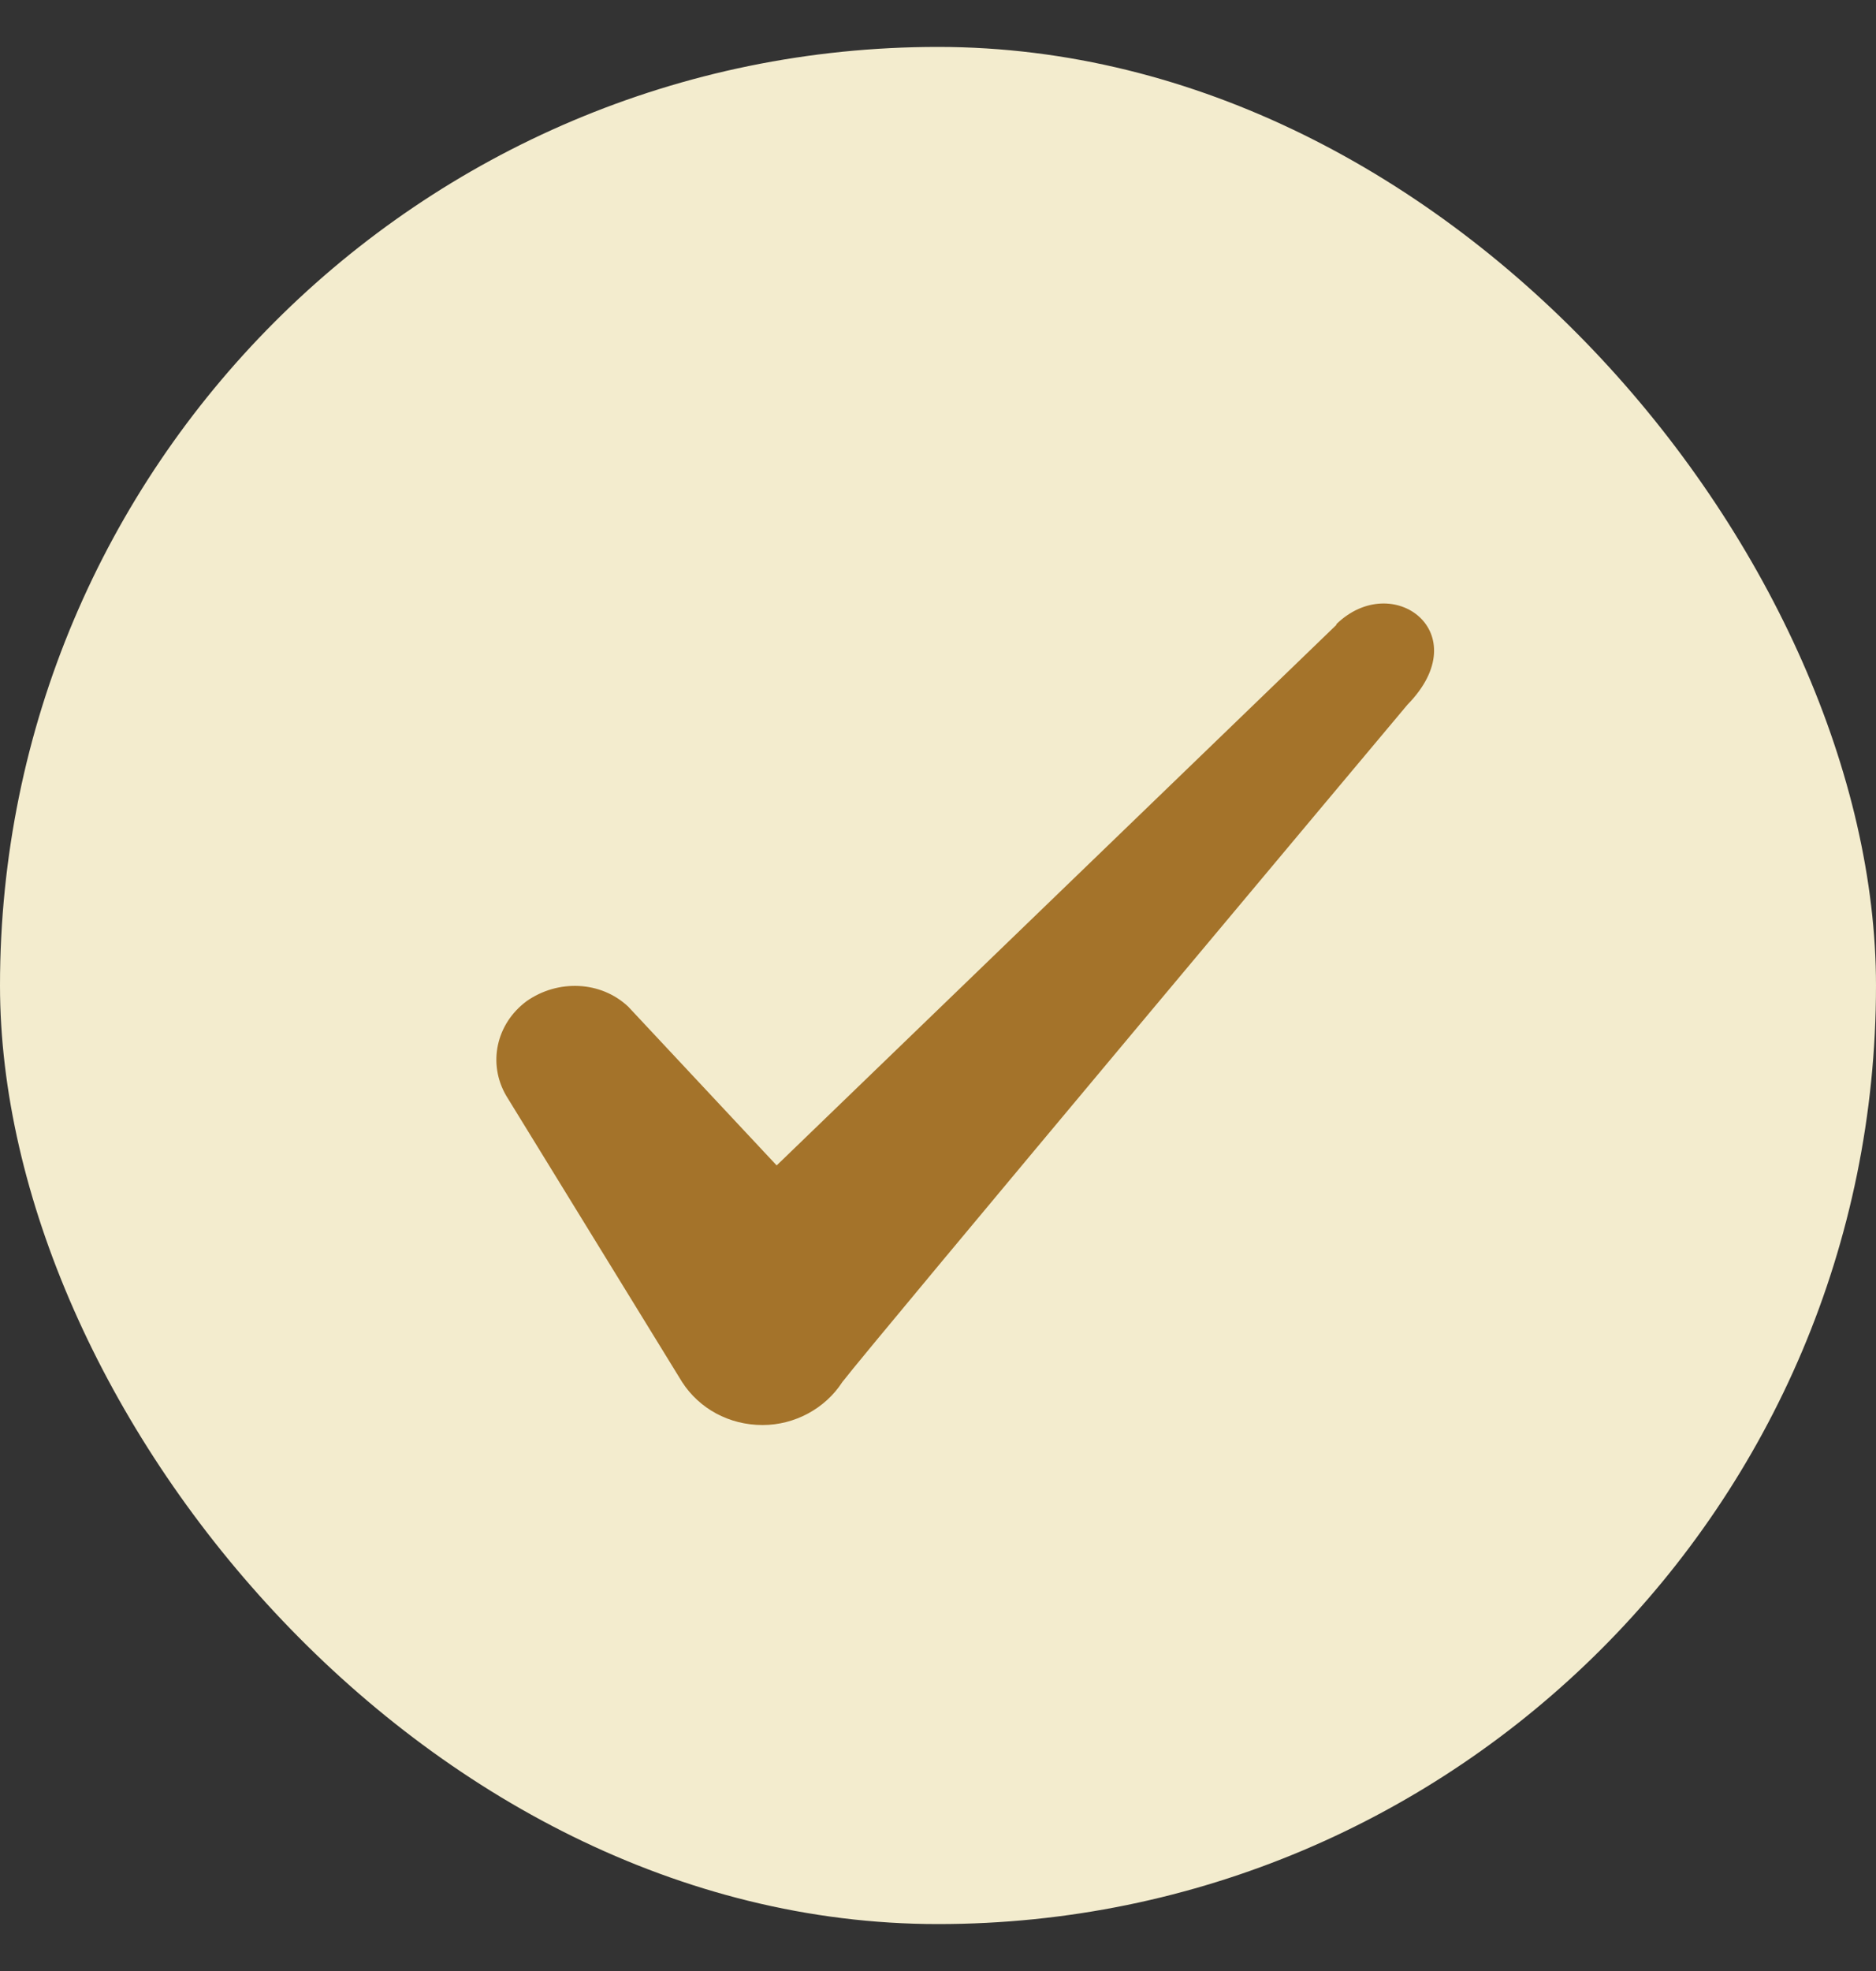 <svg width="20" height="21" viewBox="0 0 20 21" fill="none" xmlns="http://www.w3.org/2000/svg">
<rect x="0" y="0" width="20" height="21" fill="#333333" stroke="none"/>
<rect y="0.5" width="20" height="20" rx="10" fill="#F3ECCE"/>
<path fill-rule="evenodd" clip-rule="evenodd" d="M14.247 6.658L8.28 12.417L6.697 10.725C6.405 10.45 5.947 10.433 5.614 10.667C5.289 10.908 5.197 11.333 5.397 11.675L7.272 14.725C7.455 15.008 7.772 15.183 8.13 15.183C8.472 15.183 8.797 15.008 8.98 14.725C9.28 14.333 15.005 7.508 15.005 7.508C15.755 6.742 14.847 6.067 14.247 6.65V6.658Z" fill="#A4732A"/>
</svg>
